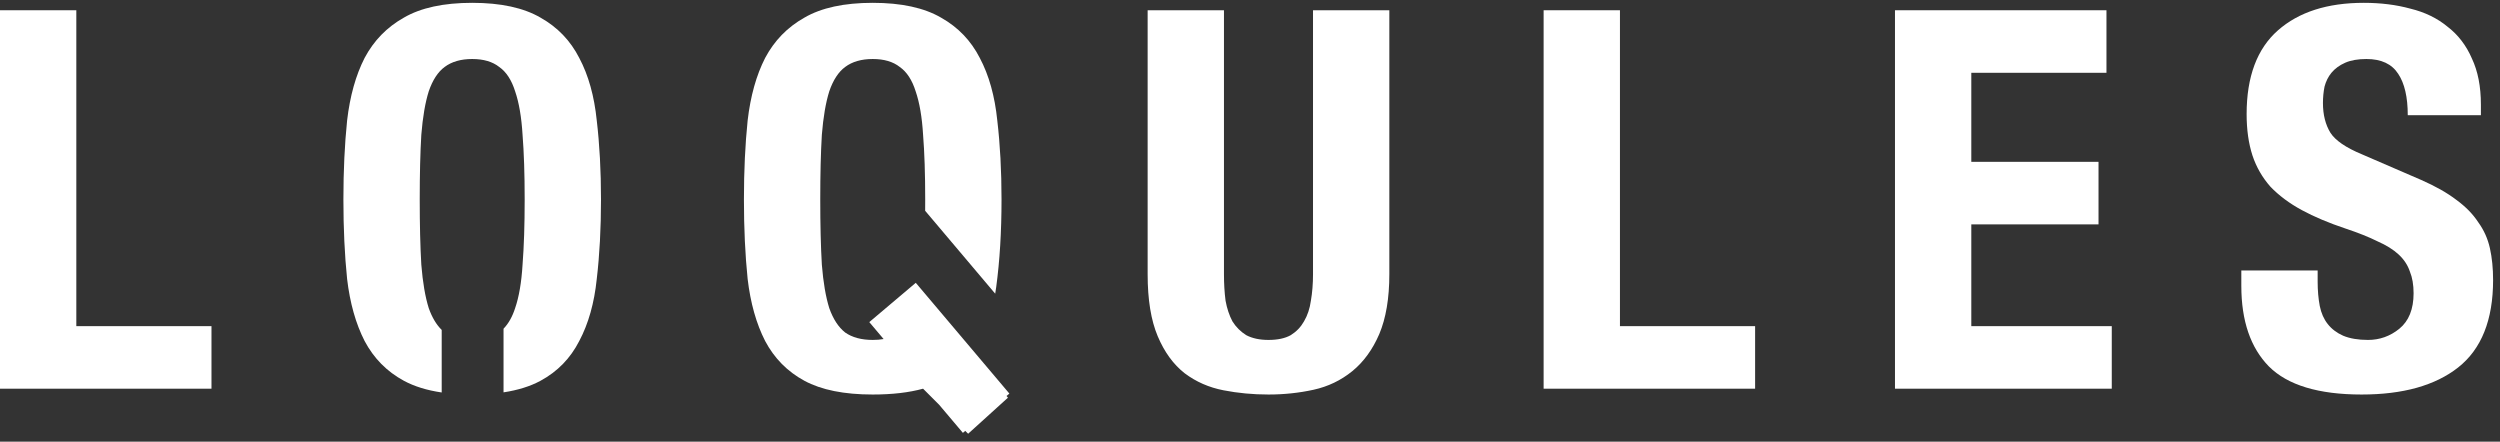 <?xml version="1.0" encoding="UTF-8" standalone="no"?>
<svg width="283" height="50" viewBox="0 0 283 50" fill="none" xmlns="http://www.w3.org/2000/svg">
<rect x="0" y="0" width="283" height="50" fill="#333333" stroke="none"/>
<path d="M47.693 29.96C47.573 27.92 47.513 25.46 47.513 22.58C47.513 19.7 47.573 17.26 47.693 15.26C47.853 13.26 48.133 11.62 48.533 10.34C48.973 9.06 49.573 8.14 50.333 7.58C51.133 6.98 52.173 6.68 53.453 6.68C54.733 6.68 55.753 6.98 56.513 7.58C57.313 8.14 57.913 9.06 58.313 10.34C58.753 11.62 59.033 13.26 59.153 15.26C59.313 17.26 59.393 19.7 59.393 22.58C59.393 25.46 59.313 27.92 59.153 29.96C59.033 31.96 58.753 33.6 58.313 34.88C57.999 35.854 57.561 36.631 57 37.21V44.414C58.638 44.165 60.036 43.727 61.193 43.1C63.113 42.06 64.573 40.56 65.573 38.6C66.613 36.64 67.273 34.3 67.553 31.58C67.873 28.86 68.033 25.86 68.033 22.58C68.033 19.34 67.873 16.36 67.553 13.64C67.273 10.88 66.613 8.52 65.573 6.56C64.573 4.6 63.113 3.08 61.193 2C59.273 0.88 56.693 0.32 53.453 0.32C50.213 0.32 47.633 0.88 45.713 2C43.793 3.08 42.313 4.6 41.273 6.56C40.273 8.52 39.613 10.88 39.293 13.64C39.013 16.36 38.873 19.34 38.873 22.58C38.873 25.86 39.013 28.86 39.293 31.58C39.613 34.3 40.273 36.64 41.273 38.6C42.313 40.56 43.793 42.06 45.713 43.1C46.893 43.739 48.322 44.182 50 44.428V37.346C49.396 36.755 48.907 35.933 48.533 34.88C48.133 33.6 47.853 31.96 47.693 29.96Z" fill="white"/>
<path d="M92.853 22.58C92.853 25.46 92.913 27.92 93.033 29.96C93.193 31.96 93.473 33.6 93.873 34.88C94.313 36.12 94.913 37.04 95.673 37.64C96.473 38.2 97.513 38.48 98.793 38.48C99.235 38.48 99.645 38.447 100.025 38.38L98.404 36.462L103.666 32.014L114.262 44.553L113.938 44.827L114.099 45.018L109.593 49.1L109.267 48.774L109 49L106.308 45.815L104.493 44C102.893 44.44 100.993 44.66 98.793 44.66C95.553 44.66 92.973 44.14 91.053 43.1C89.133 42.06 87.653 40.56 86.613 38.6C85.613 36.64 84.953 34.3 84.633 31.58C84.353 28.86 84.213 25.86 84.213 22.58C84.213 19.34 84.353 16.36 84.633 13.64C84.953 10.88 85.613 8.52 86.613 6.56C87.653 4.6 89.133 3.08 91.053 2C92.973 0.88 95.553 0.32 98.793 0.32C102.033 0.32 104.613 0.88 106.533 2C108.453 3.08 109.913 4.6 110.913 6.56C111.953 8.52 112.613 10.88 112.893 13.64C113.213 16.36 113.373 19.34 113.373 22.58C113.373 26.22 113.173 29.52 112.773 32.48C112.738 32.738 112.7 32.993 112.657 33.244L104.728 23.861C104.731 23.444 104.733 23.017 104.733 22.58C104.733 19.7 104.653 17.26 104.493 15.26C104.373 13.26 104.093 11.62 103.653 10.34C103.253 9.06 102.653 8.14 101.853 7.58C101.093 6.98 100.073 6.68 98.793 6.68C97.513 6.68 96.473 6.98 95.673 7.58C94.913 8.14 94.313 9.06 93.873 10.34C93.473 11.62 93.193 13.26 93.033 15.26C92.913 17.26 92.853 19.7 92.853 22.58Z" fill="white"/>
<path d="M262.358 31.88V30.62H253.718V32.36C253.718 36.32 254.758 39.36 256.838 41.48C258.958 43.6 262.458 44.66 267.338 44.66C272.018 44.66 275.658 43.64 278.258 41.6C280.898 39.52 282.218 36.22 282.218 31.7C282.218 30.38 282.098 29.18 281.858 28.1C281.618 27.02 281.178 26.04 280.538 25.16C279.938 24.24 279.118 23.4 278.078 22.64C277.038 21.84 275.698 21.08 274.058 20.36L267.398 17.48C265.558 16.72 264.358 15.9 263.798 15.02C263.238 14.1 262.958 12.98 262.958 11.66C262.958 11.02 263.018 10.4 263.138 9.8C263.298 9.2 263.558 8.68 263.918 8.24C264.318 7.76 264.838 7.38 265.478 7.1C266.118 6.82 266.918 6.68 267.878 6.68C269.558 6.68 270.758 7.24 271.478 8.36C272.198 9.44 272.558 11 272.558 13.04H280.838V11.84C280.838 9.8 280.498 8.06 279.818 6.62C279.178 5.14 278.258 3.94 277.058 3.02C275.898 2.06 274.498 1.38 272.858 0.98C271.258 0.54 269.498 0.32 267.578 0.32C263.458 0.32 260.218 1.36 257.858 3.44C255.498 5.52 254.318 8.68 254.318 12.92C254.318 14.68 254.538 16.24 254.978 17.6C255.418 18.92 256.098 20.1 257.018 21.14C257.978 22.14 259.158 23.02 260.558 23.78C261.958 24.54 263.618 25.24 265.538 25.88C266.978 26.36 268.178 26.84 269.138 27.32C270.138 27.76 270.938 28.26 271.538 28.82C272.138 29.38 272.558 30.02 272.798 30.74C273.078 31.42 273.218 32.24 273.218 33.2C273.218 35 272.678 36.34 271.598 37.22C270.558 38.06 269.378 38.48 268.058 38.48C266.938 38.48 265.998 38.32 265.238 38C264.518 37.68 263.938 37.24 263.498 36.68C263.058 36.12 262.758 35.44 262.598 34.64C262.438 33.8 262.358 32.88 262.358 31.88Z" fill="white"/>
<path d="M238.452 8.24V1.16H214.512V44H239.052V36.92H223.152V25.4H237.552V18.32H223.152V8.24H238.452Z" fill="white"/>
<path d="M174.738 44V1.16H183.378V36.92H198.678V44H174.738Z" fill="white"/>
<path d="M138.553 31.04V1.16H129.913V31.04C129.913 33.92 130.293 36.26 131.053 38.06C131.813 39.86 132.833 41.26 134.113 42.26C135.393 43.22 136.853 43.86 138.493 44.18C140.133 44.5 141.833 44.66 143.593 44.66C145.353 44.66 147.053 44.48 148.693 44.12C150.333 43.76 151.793 43.06 153.073 42.02C154.353 40.98 155.373 39.58 156.133 37.82C156.893 36.02 157.273 33.76 157.273 31.04V1.16H148.633V31.04C148.633 32.12 148.553 33.12 148.393 34.04C148.273 34.92 148.013 35.7 147.613 36.38C147.253 37.02 146.753 37.54 146.113 37.94C145.473 38.3 144.633 38.48 143.593 38.48C142.593 38.48 141.753 38.3 141.073 37.94C140.433 37.54 139.913 37.02 139.513 36.38C139.153 35.7 138.893 34.92 138.733 34.04C138.613 33.12 138.553 32.12 138.553 31.04Z" fill="white"/>
<path d="M0 44V1.16H8.64V36.92H23.94V44H0Z" fill="white"/>
</svg>
